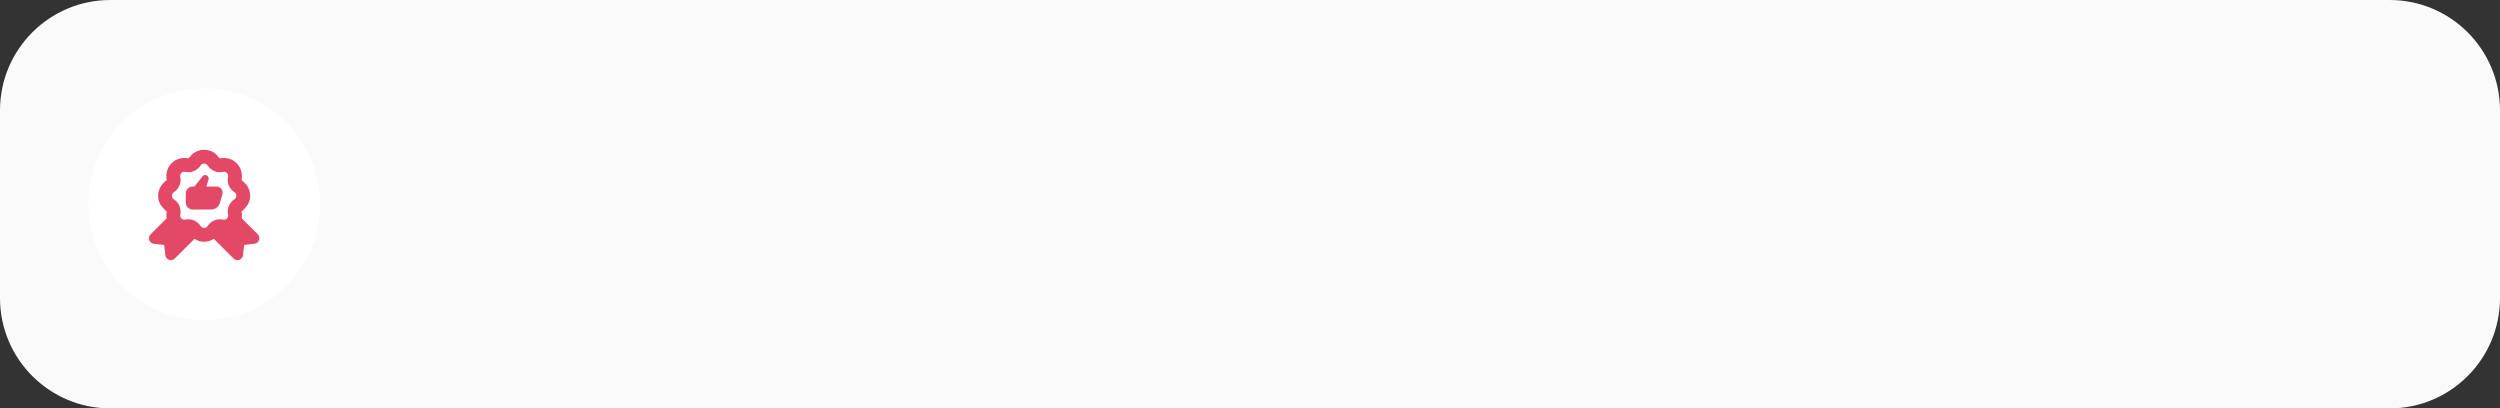 <?xml version="1.0" encoding="UTF-8"?> <svg xmlns="http://www.w3.org/2000/svg" width="453" height="74" viewBox="0 0 453 74" fill="none"><rect x="0" y="0" width="453" height="74" fill="#333333" stroke="none"/><path d="M0 20C0 8.954 8.954 0 20 0H433C444.046 0 453 8.954 453 20V54C453 65.046 444.046 74 433 74H20C8.954 74 0 65.046 0 54V20Z" fill="#FAFAFA"></path><circle cx="37" cy="37" r="21" fill="white"></circle><g clip-path="url(#clip0_204_3912)"><path d="M46.706 42.453L43.797 39.544C43.86 39.137 43.846 38.73 43.756 38.33C44.603 37.654 45.379 36.658 45.323 35.475C45.326 34.92 45.188 34.376 44.925 33.902C44.671 33.338 44.133 33.007 43.756 32.607C43.88 32.064 43.861 31.508 43.703 30.956C43.4 29.899 42.555 29.056 41.498 28.755C40.945 28.596 40.389 28.579 39.848 28.702C39.444 28.33 39.116 27.789 38.548 27.535C37.587 27.003 36.393 27.003 35.431 27.535C34.866 27.789 34.538 28.327 34.132 28.701C33.598 28.58 33.027 28.599 32.483 28.754C31.426 29.055 30.581 29.899 30.277 30.955C30.118 31.509 30.101 32.065 30.224 32.607C29.378 33.283 28.601 34.279 28.656 35.462C28.601 36.66 29.371 37.647 30.224 38.329C30.131 38.735 30.118 39.15 30.184 39.564L27.294 42.453C27.133 42.614 27.031 42.829 27.006 43.057C26.945 43.613 27.346 44.114 27.902 44.175L29.753 44.38L29.957 46.224C29.996 46.614 30.261 46.949 30.629 47.076C30.999 47.209 31.413 47.113 31.681 46.838L35.247 43.272C35.741 43.646 36.383 43.795 36.987 43.803C37.596 43.795 38.246 43.645 38.741 43.264L42.316 46.839C42.585 47.114 42.999 47.209 43.368 47.077C43.736 46.949 44.001 46.615 44.04 46.224L44.244 44.381L46.095 44.176C46.651 44.114 47.052 43.614 46.991 43.058C46.966 42.83 46.864 42.615 46.703 42.454L46.706 42.453ZM37.337 41.216C37.129 41.331 36.851 41.331 36.643 41.216C36.515 41.145 36.414 41.054 36.345 40.947C35.851 40.183 35.01 39.735 34.138 39.735C33.807 39.712 33.504 39.881 33.169 39.779C32.941 39.714 32.745 39.518 32.68 39.29C32.639 39.148 32.633 39.011 32.662 38.884C32.902 37.828 32.439 36.717 31.51 36.119C31.301 35.98 31.15 35.739 31.156 35.462C31.15 35.199 31.306 34.95 31.51 34.818C32.439 34.219 32.901 33.109 32.661 32.052C32.632 31.925 32.639 31.789 32.68 31.645C32.745 31.419 32.941 31.223 33.17 31.157C33.314 31.116 33.45 31.11 33.579 31.139C34.635 31.377 35.746 30.916 36.344 29.99C36.414 29.882 36.515 29.791 36.641 29.72C36.849 29.605 37.127 29.605 37.336 29.72C37.464 29.791 37.565 29.882 37.634 29.989C38.232 30.916 39.344 31.379 40.399 31.139C40.527 31.11 40.665 31.116 40.81 31.157C41.037 31.222 41.234 31.418 41.299 31.645C41.34 31.788 41.346 31.924 41.317 32.051C41.076 33.107 41.54 34.219 42.469 34.817C42.678 34.956 42.829 35.196 42.822 35.474C42.829 35.737 42.673 35.985 42.469 36.118C41.54 36.716 41.076 37.828 41.317 38.882C41.346 39.01 41.34 39.147 41.299 39.29C41.234 39.517 41.037 39.714 40.81 39.778C40.666 39.819 40.528 39.825 40.4 39.796C39.344 39.559 38.233 40.019 37.635 40.944C37.565 41.053 37.464 41.144 37.337 41.215V41.216ZM38.243 37.969H34.917C34.227 37.969 33.667 37.409 33.667 36.719V35.052C33.667 34.362 34.227 33.802 34.917 33.802H35.231L36.584 32.097C36.716 31.832 36.914 31.721 37.171 31.719C37.475 31.719 37.724 31.917 37.807 32.224C37.817 32.26 37.83 32.341 37.804 32.49L37.382 33.803H39.251C39.86 33.803 40.35 34.304 40.336 34.913C40.335 35.005 40.321 35.098 40.295 35.187L39.846 36.76C39.641 37.476 38.987 37.969 38.243 37.969V37.969Z" fill="#E34867"></path></g><defs><clipPath id="clip0_204_3912"><rect width="20" height="20" fill="white" transform="translate(27 27.135)"></rect></clipPath></defs></svg> 